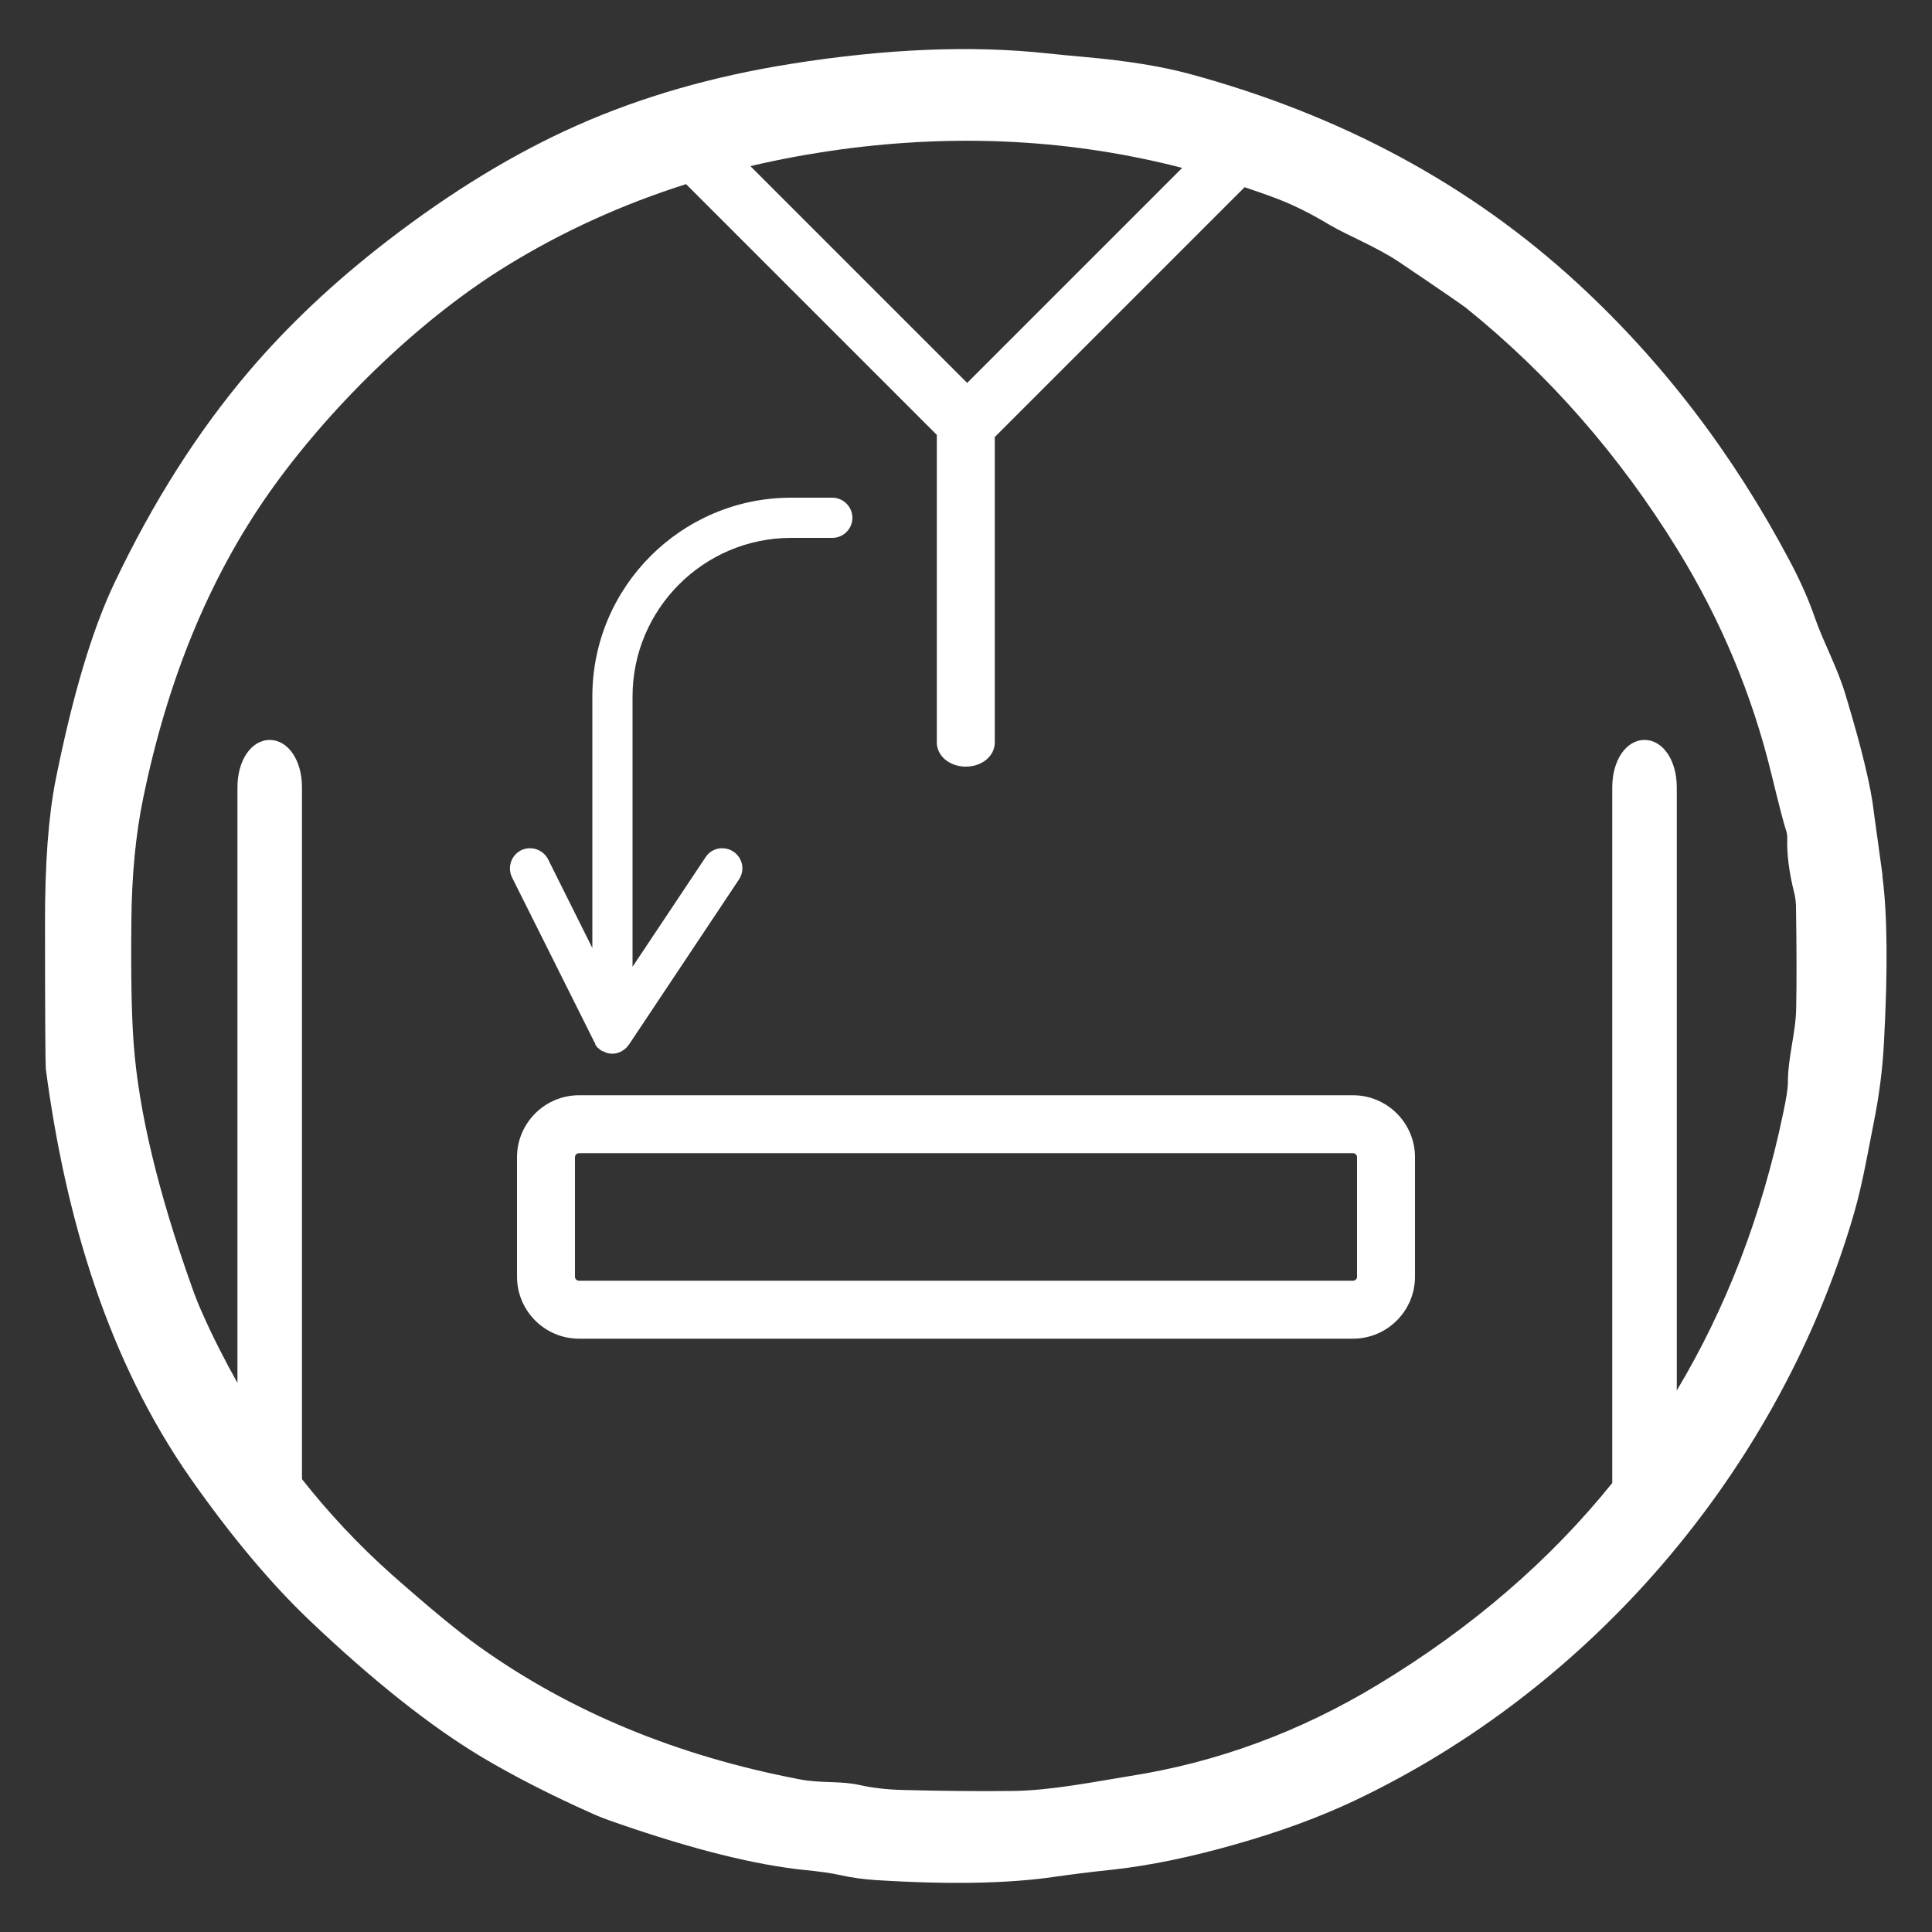 <svg viewBox="0 0 100 100" xmlns="http://www.w3.org/2000/svg" id="Layer_1"><rect x="0" y="0" width="100" height="100" fill="#333333" stroke="none"/><defs><style>.cls-1{fill:#fff;}</style></defs><path d="M97.44,45.31c-.29-2.12-.44-3.22-.45-3.27-.14-1.29-.63-3.31-1.46-6.06-.44-1.47-1.13-2.68-1.59-4-.33-.96-.77-1.94-1.3-2.94-2.93-5.54-6.59-10.33-10.99-14.38-5.54-5.1-12.23-8.71-20.1-10.84-1.45-.39-3.25-.68-5.4-.87-.66-.06-1.32-.12-1.97-.19-3.9-.42-8.33-.24-13.27.55-4.02.64-7.71,1.7-11.04,3.18-3.23,1.43-6.5,3.42-9.81,5.97-2.79,2.15-5.19,4.42-7.21,6.8-2.63,3.1-4.94,6.74-6.92,10.9-1.16,2.43-2.18,5.85-3.06,10.26-.36,1.83-.55,4.31-.54,7.43,0,4.78.02,7.27.04,7.47,1.02,7.71,3.21,15.09,7.52,21.24,2.08,2.96,4.12,5.39,6.11,7.29,3.31,3.15,6.28,5.5,8.91,7.08,1.73,1.03,3.66,2.01,5.79,2.96.29.13.7.29,1.23.47,3.94,1.37,7.18,2.17,9.71,2.43.82.08,1.43.17,1.82.26.63.14,1.24.22,1.83.26,3.77.24,6.87.19,9.32-.17.76-.11,1.76-.24,3.01-.37,1.88-.21,4-.64,6.37-1.32,2.29-.65,4.32-1.4,6.1-2.24,12.23-5.79,21.75-16.91,25.69-29.79.55-1.77.75-3,1.21-5.34.28-1.4.45-2.75.52-4.06.21-3.83.18-6.73-.08-8.69ZM43.47,7.74c6.17-.84,12.07-.51,17.72.95l-11.13,11.13-11.22-11.22c1.51-.36,3.05-.64,4.64-.86ZM92.97,52.17c-.02,1.33-.43,2.5-.43,3.89,0,.27-.08.78-.24,1.54-1.1,5.3-2.95,10.09-5.51,14.37v-31.22c0-1.4-.72-2.45-1.67-2.45s-1.67,1.05-1.67,2.45v36.01c-3.25,4.03-7.29,7.51-12.12,10.43-4.04,2.45-8.33,4.03-12.86,4.74-1.7.27-4.06.75-6.05.77-1.77.02-3.66,0-5.66-.05-.85-.02-1.61-.11-2.28-.26-.98-.22-1.99-.08-3.08-.29-6.35-1.21-11.87-3.5-16.57-6.85-1.07-.76-2.58-2.01-4.54-3.74-1.73-1.54-3.27-3.19-4.66-4.95v-35.81c0-1.4-.72-2.45-1.67-2.45s-1.67,1.05-1.67,2.45v30.83c-.66-1.18-1.28-2.39-1.84-3.66-.18-.4-.36-.85-.54-1.37-1.73-4.86-2.73-9.03-2.99-12.51-.11-1.46-.15-3.58-.12-6.38.02-2.34.22-4.46.61-6.34,1.26-6.14,3.42-11.39,6.49-15.77,2.99-4.26,7.62-8.9,12.36-11.81,2.88-1.77,5.97-3.17,9.25-4.21l12.98,12.98v15.92c0,.7.66,1.25,1.5,1.25s1.5-.55,1.5-1.25v-15.81l12.93-12.93c.56.19,1.12.38,1.67.59.84.32,1.75.77,2.73,1.36.98.57,2.39,1.12,3.58,1.91,2.14,1.44,3.29,2.24,3.46,2.37,4.3,3.46,7.95,7.63,10.96,12.51,2.24,3.64,3.86,7.5,4.86,11.6.42,1.73.68,2.71.76,2.93.05.14.07.28.07.43-.03.81.09,1.77.37,2.87.05.21.07.42.08.63.03,2.02.04,3.79.01,5.3Z" class="cls-1"></path><path d="M30.8,54.05s.04.05.06.08c.03.04.05.08.09.11.01.01.03.02.05.04.03.03.06.05.09.07.01,0,.02.02.03.03,0,0,.01,0,.02,0,.03.02.07.04.11.05.03.01.06.03.09.04.02,0,.05.02.07.03.08.02.17.03.25.04.01,0,.02,0,.03,0h0c.08,0,.16-.01.24-.03.03,0,.05-.02.08-.03.02,0,.03-.01.05-.02.02,0,.04-.01.06-.02.01,0,.03,0,.04-.02,0,0,0,0,0,0,.09-.05.17-.11.25-.18.01-.01.03-.03.04-.05.02-.02.04-.04.06-.07.02-.02.04-.04.05-.06l5.69-8.54c.32-.48.19-1.12-.29-1.44-.48-.32-1.13-.19-1.44.29l-3.78,5.67v-13.99c0-4.52,3.68-8.21,8.21-8.21h2.13c.58,0,1.04-.47,1.04-1.04s-.47-1.04-1.04-1.04h-2.13c-5.67,0-10.29,4.61-10.29,10.29v13.02l-2.29-4.59c-.26-.51-.88-.72-1.4-.47-.51.26-.72.88-.47,1.4l4.27,8.54s.03.04.05.07Z" class="cls-1"></path><path d="M70.03,56.69H29.97c-1.77,0-3.21,1.44-3.21,3.21v6.18c0,1.77,1.44,3.21,3.21,3.21h40.06c1.77,0,3.21-1.44,3.21-3.21v-6.18c0-1.77-1.44-3.21-3.21-3.21ZM70.24,66.08c0,.12-.09.21-.21.21H29.97c-.12,0-.21-.09-.21-.21v-6.18c0-.12.09-.21.21-.21h40.06c.12,0,.21.09.21.21v6.18Z" class="cls-1"></path></svg>
